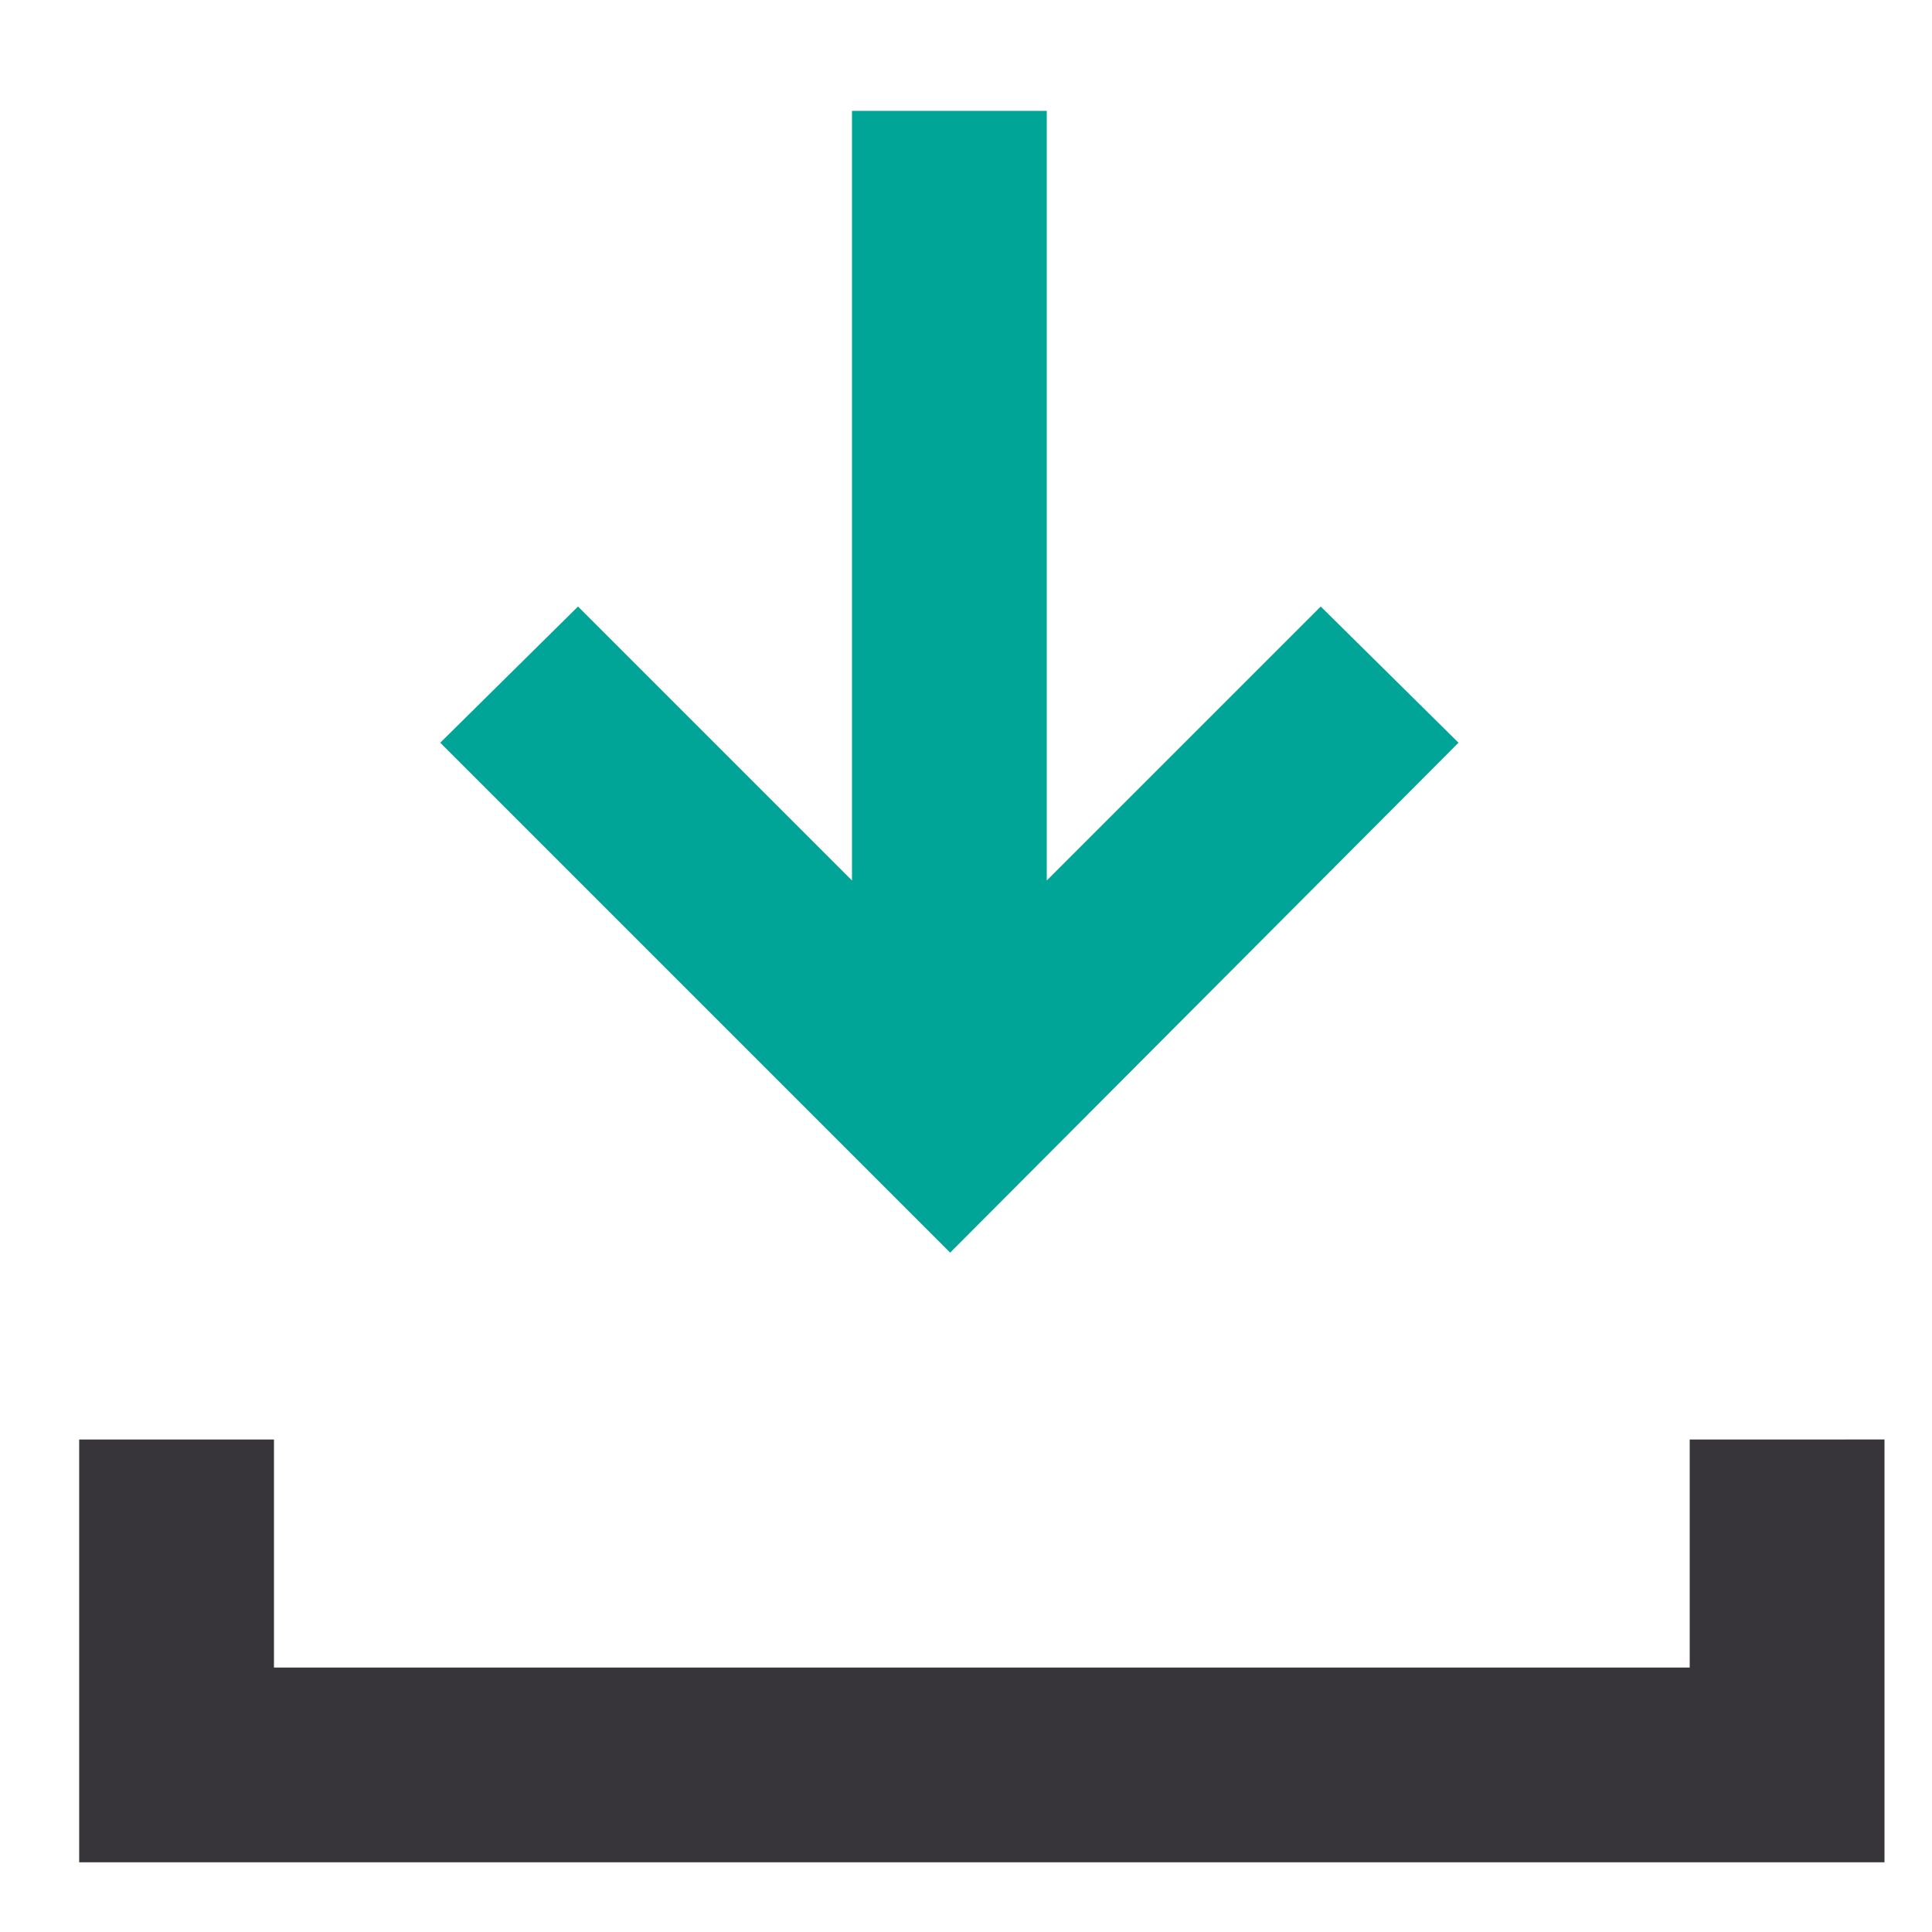 <svg enable-background="new 0 0 122 122" viewBox="0 0 122 122" xmlns="http://www.w3.org/2000/svg"><path d="m53.8 7v48.6l-17.3-17.3-8.7 8.6 32.2 32.2 32.1-32.2-8.7-8.6-17.3 17.3v-48.6z" fill="#00a598"/><path d="m106.7 90.9v14.4h-89.4v-14.4h-12.3v14.4 11.4.9h114v-26.7z" fill="#37343a"/></svg>